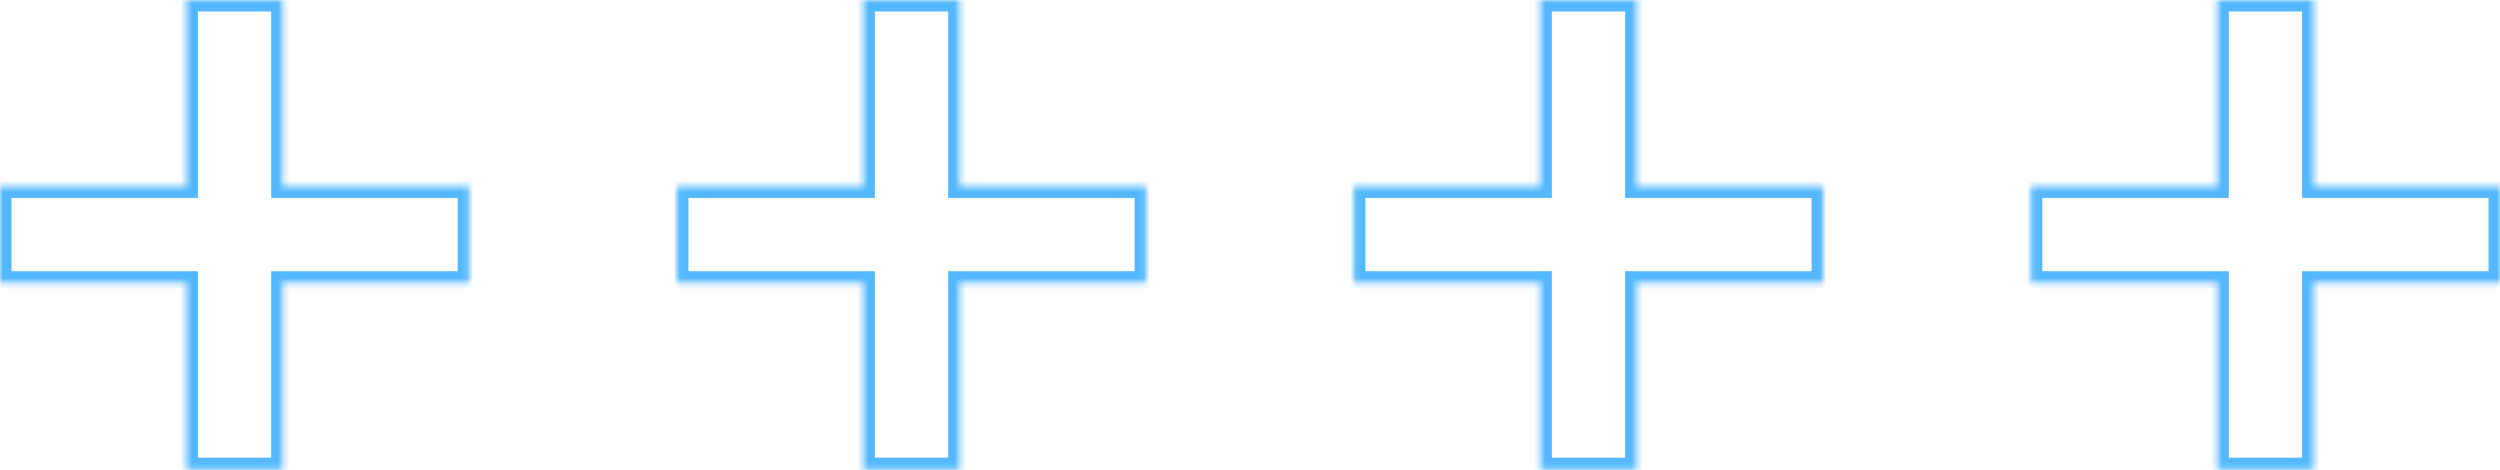 <?xml version="1.0" encoding="UTF-8"?>
<svg xmlns="http://www.w3.org/2000/svg" width="436" height="82" viewBox="0 0 436 82" fill="none">
  <mask id="path-1-inside-1_9016_2562" fill="white">
    <path fill-rule="evenodd" clip-rule="evenodd" d="M436 49.299L436 32.516L403.484 32.516L403.484 -6.87737e-07L386.701 -2.15491e-06L386.701 32.516L354.185 32.516L354.185 49.299L386.701 49.299L386.701 81.815L403.484 81.815L403.484 49.299L436 49.299Z"></path>
  </mask>
  <path d="M436 32.516L438 32.516L438 30.516L436 30.516L436 32.516ZM436 49.299L436 51.299L438 51.299L438 49.299L436 49.299ZM403.484 32.516L401.484 32.516L401.484 34.516L403.484 34.516L403.484 32.516ZM403.484 -6.87737e-07L405.484 -6.00314e-07L405.484 -2L403.484 -2L403.484 -6.87737e-07ZM386.701 -2.15491e-06L386.701 -2L384.701 -2L384.701 -2.24233e-06L386.701 -2.15491e-06ZM386.701 32.516L386.701 34.516L388.701 34.516L388.701 32.516L386.701 32.516ZM354.185 32.516L354.185 30.516L352.185 30.516L352.185 32.516L354.185 32.516ZM354.185 49.299L352.185 49.299L352.185 51.299L354.185 51.299L354.185 49.299ZM386.701 49.299L388.701 49.299L388.701 47.299L386.701 47.299L386.701 49.299ZM386.701 81.815L384.701 81.815L384.701 83.815L386.701 83.815L386.701 81.815ZM403.484 81.815L403.484 83.815L405.484 83.815L405.484 81.815L403.484 81.815ZM403.484 49.299L403.484 47.299L401.484 47.299L401.484 49.299L403.484 49.299ZM434 32.516L434 49.299L438 49.299L438 32.516L434 32.516ZM403.484 34.516L436 34.516L436 30.516L403.484 30.516L403.484 34.516ZM401.484 -7.75159e-07L401.484 32.516L405.484 32.516L405.484 -6.00314e-07L401.484 -7.75159e-07ZM386.701 2L403.484 2L403.484 -2L386.701 -2L386.701 2ZM388.701 32.516L388.701 -2.06748e-06L384.701 -2.24233e-06L384.701 32.516L388.701 32.516ZM354.185 34.516L386.701 34.516L386.701 30.516L354.185 30.516L354.185 34.516ZM356.185 49.299L356.185 32.516L352.185 32.516L352.185 49.299L356.185 49.299ZM386.701 47.299L354.185 47.299L354.185 51.299L386.701 51.299L386.701 47.299ZM388.701 81.815L388.701 49.299L384.701 49.299L384.701 81.815L388.701 81.815ZM403.484 79.815L386.701 79.815L386.701 83.815L403.484 83.815L403.484 79.815ZM401.484 49.299L401.484 81.815L405.484 81.815L405.484 49.299L401.484 49.299ZM436 47.299L403.484 47.299L403.484 51.299L436 51.299L436 47.299Z" fill="#53B8FF" mask="url(#path-1-inside-1_9016_2562)"></path>
  <mask id="path-3-inside-2_9016_2562" fill="white">
    <path fill-rule="evenodd" clip-rule="evenodd" d="M317.938 49.299L317.938 32.516L285.422 32.516L285.422 -6.8772e-07L268.64 -2.15489e-06L268.64 32.516L236.123 32.516L236.123 49.299L268.64 49.299L268.64 81.815L285.422 81.815L285.422 49.299L317.938 49.299Z"></path>
  </mask>
  <path d="M317.938 32.516L319.938 32.516L319.938 30.516L317.938 30.516L317.938 32.516ZM317.938 49.299L317.938 51.299L319.938 51.299L319.938 49.299L317.938 49.299ZM285.422 32.516L283.422 32.516L283.422 34.516L285.422 34.516L285.422 32.516ZM285.422 -6.8772e-07L287.422 -6.00298e-07L287.422 -2L285.422 -2L285.422 -6.8772e-07ZM268.64 -2.15489e-06L268.64 -2L266.64 -2L266.64 -2.24231e-06L268.64 -2.15489e-06ZM268.64 32.516L268.64 34.516L270.64 34.516L270.64 32.516L268.64 32.516ZM236.123 32.516L236.123 30.516L234.123 30.516L234.123 32.516L236.123 32.516ZM236.123 49.299L234.123 49.299L234.123 51.299L236.123 51.299L236.123 49.299ZM268.64 49.299L270.64 49.299L270.64 47.299L268.64 47.299L268.64 49.299ZM268.64 81.815L266.64 81.815L266.64 83.815L268.64 83.815L268.64 81.815ZM285.422 81.815L285.422 83.815L287.422 83.815L287.422 81.815L285.422 81.815ZM285.422 49.299L285.422 47.299L283.422 47.299L283.422 49.299L285.422 49.299ZM315.938 32.516L315.938 49.299L319.938 49.299L319.938 32.516L315.938 32.516ZM285.422 34.516L317.938 34.516L317.938 30.516L285.422 30.516L285.422 34.516ZM283.422 -7.75143e-07L283.422 32.516L287.422 32.516L287.422 -6.00298e-07L283.422 -7.75143e-07ZM268.64 2L285.422 2L285.422 -2L268.64 -2L268.64 2ZM270.64 32.516L270.64 -2.06747e-06L266.64 -2.24231e-06L266.64 32.516L270.64 32.516ZM236.123 34.516L268.64 34.516L268.64 30.516L236.123 30.516L236.123 34.516ZM238.123 49.299L238.123 32.516L234.123 32.516L234.123 49.299L238.123 49.299ZM268.64 47.299L236.123 47.299L236.123 51.299L268.64 51.299L268.64 47.299ZM270.64 81.815L270.64 49.299L266.64 49.299L266.64 81.815L270.64 81.815ZM285.422 79.815L268.64 79.815L268.64 83.815L285.422 83.815L285.422 79.815ZM283.422 49.299L283.422 81.815L287.422 81.815L287.422 49.299L283.422 49.299ZM317.938 47.299L285.422 47.299L285.422 51.299L317.938 51.299L317.938 47.299Z" fill="#53B8FF" mask="url(#path-3-inside-2_9016_2562)"></path>
  <mask id="path-5-inside-3_9016_2562" fill="white">
    <path fill-rule="evenodd" clip-rule="evenodd" d="M199.876 49.299L199.876 32.516L167.36 32.516L167.36 -6.87736e-07L150.578 -2.15491e-06L150.578 32.516L118.062 32.516L118.062 49.299L150.578 49.299L150.578 81.815L167.36 81.815L167.36 49.299L199.876 49.299Z"></path>
  </mask>
  <path d="M199.876 32.516L201.876 32.516L201.876 30.516L199.876 30.516L199.876 32.516ZM199.876 49.299L199.876 51.299L201.876 51.299L201.876 49.299L199.876 49.299ZM167.36 32.516L165.36 32.516L165.36 34.516L167.36 34.516L167.36 32.516ZM167.36 -6.87736e-07L169.36 -6.00313e-07L169.36 -2L167.36 -2L167.36 -6.87736e-07ZM150.578 -2.15491e-06L150.578 -2L148.578 -2L148.578 -2.24233e-06L150.578 -2.15491e-06ZM150.578 32.516L150.578 34.516L152.578 34.516L152.578 32.516L150.578 32.516ZM118.062 32.516L118.062 30.516L116.062 30.516L116.062 32.516L118.062 32.516ZM118.062 49.299L116.062 49.299L116.062 51.299L118.062 51.299L118.062 49.299ZM150.578 49.299L152.578 49.299L152.578 47.299L150.578 47.299L150.578 49.299ZM150.578 81.815L148.578 81.815L148.578 83.815L150.578 83.815L150.578 81.815ZM167.36 81.815L167.36 83.815L169.36 83.815L169.36 81.815L167.36 81.815ZM167.36 49.299L167.36 47.299L165.36 47.299L165.36 49.299L167.36 49.299ZM197.876 32.516L197.876 49.299L201.876 49.299L201.876 32.516L197.876 32.516ZM167.36 34.516L199.876 34.516L199.876 30.516L167.36 30.516L167.36 34.516ZM165.36 -7.75159e-07L165.36 32.516L169.36 32.516L169.36 -6.00313e-07L165.36 -7.75159e-07ZM150.578 2L167.36 2L167.36 -2L150.578 -2L150.578 2ZM152.578 32.516L152.578 -2.06748e-06L148.578 -2.24233e-06L148.578 32.516L152.578 32.516ZM118.062 34.516L150.578 34.516L150.578 30.516L118.062 30.516L118.062 34.516ZM120.062 49.299L120.062 32.516L116.062 32.516L116.062 49.299L120.062 49.299ZM150.578 47.299L118.062 47.299L118.062 51.299L150.578 51.299L150.578 47.299ZM152.578 81.815L152.578 49.299L148.578 49.299L148.578 81.815L152.578 81.815ZM167.36 79.815L150.578 79.815L150.578 83.815L167.36 83.815L167.36 79.815ZM165.36 49.299L165.36 81.815L169.36 81.815L169.36 49.299L165.36 49.299ZM199.876 47.299L167.36 47.299L167.36 51.299L199.876 51.299L199.876 47.299Z" fill="#53B8FF" mask="url(#path-5-inside-3_9016_2562)"></path>
  <mask id="path-7-inside-4_9016_2562" fill="white">
    <path fill-rule="evenodd" clip-rule="evenodd" d="M81.815 49.299L81.815 32.516L49.299 32.516L49.299 -6.87736e-07L32.516 -2.15491e-06L32.516 32.516L0 32.516L0 49.299L32.516 49.299L32.516 81.815L49.299 81.815L49.299 49.299L81.815 49.299Z"></path>
  </mask>
  <path d="M81.815 32.516L83.815 32.516L83.815 30.516L81.815 30.516L81.815 32.516ZM81.815 49.299L81.815 51.299L83.815 51.299L83.815 49.299L81.815 49.299ZM49.299 32.516L47.299 32.516L47.299 34.516L49.299 34.516L49.299 32.516ZM49.299 -6.87736e-07L51.299 -6.00313e-07L51.299 -2L49.299 -2L49.299 -6.87736e-07ZM32.516 -2.15491e-06L32.516 -2L30.516 -2L30.516 -2.24233e-06L32.516 -2.15491e-06ZM32.516 32.516L32.516 34.516L34.516 34.516L34.516 32.516L32.516 32.516ZM0 32.516L0 30.516L-2 30.516L-2 32.516L0 32.516ZM0 49.299L-2 49.299L-2 51.299L0 51.299L0 49.299ZM32.516 49.299L34.516 49.299L34.516 47.299L32.516 47.299L32.516 49.299ZM32.516 81.815L30.516 81.815L30.516 83.815L32.516 83.815L32.516 81.815ZM49.299 81.815L49.299 83.815L51.299 83.815L51.299 81.815L49.299 81.815ZM49.299 49.299L49.299 47.299L47.299 47.299L47.299 49.299L49.299 49.299ZM79.815 32.516L79.815 49.299L83.815 49.299L83.815 32.516L79.815 32.516ZM49.299 34.516L81.815 34.516L81.815 30.516L49.299 30.516L49.299 34.516ZM47.299 -7.75159e-07L47.299 32.516L51.299 32.516L51.299 -6.00313e-07L47.299 -7.75159e-07ZM32.516 2L49.299 2L49.299 -2L32.516 -2L32.516 2ZM34.516 32.516L34.516 -2.06748e-06L30.516 -2.24233e-06L30.516 32.516L34.516 32.516ZM0 34.516L32.516 34.516L32.516 30.516L0 30.516L0 34.516ZM2 49.299L2 32.516L-2 32.516L-2 49.299L2 49.299ZM32.516 47.299L0 47.299L0 51.299L32.516 51.299L32.516 47.299ZM34.516 81.815L34.516 49.299L30.516 49.299L30.516 81.815L34.516 81.815ZM49.299 79.815L32.516 79.815L32.516 83.815L49.299 83.815L49.299 79.815ZM47.299 49.299L47.299 81.815L51.299 81.815L51.299 49.299L47.299 49.299ZM81.815 47.299L49.299 47.299L49.299 51.299L81.815 51.299L81.815 47.299Z" fill="#53B8FF" mask="url(#path-7-inside-4_9016_2562)"></path>
</svg>
